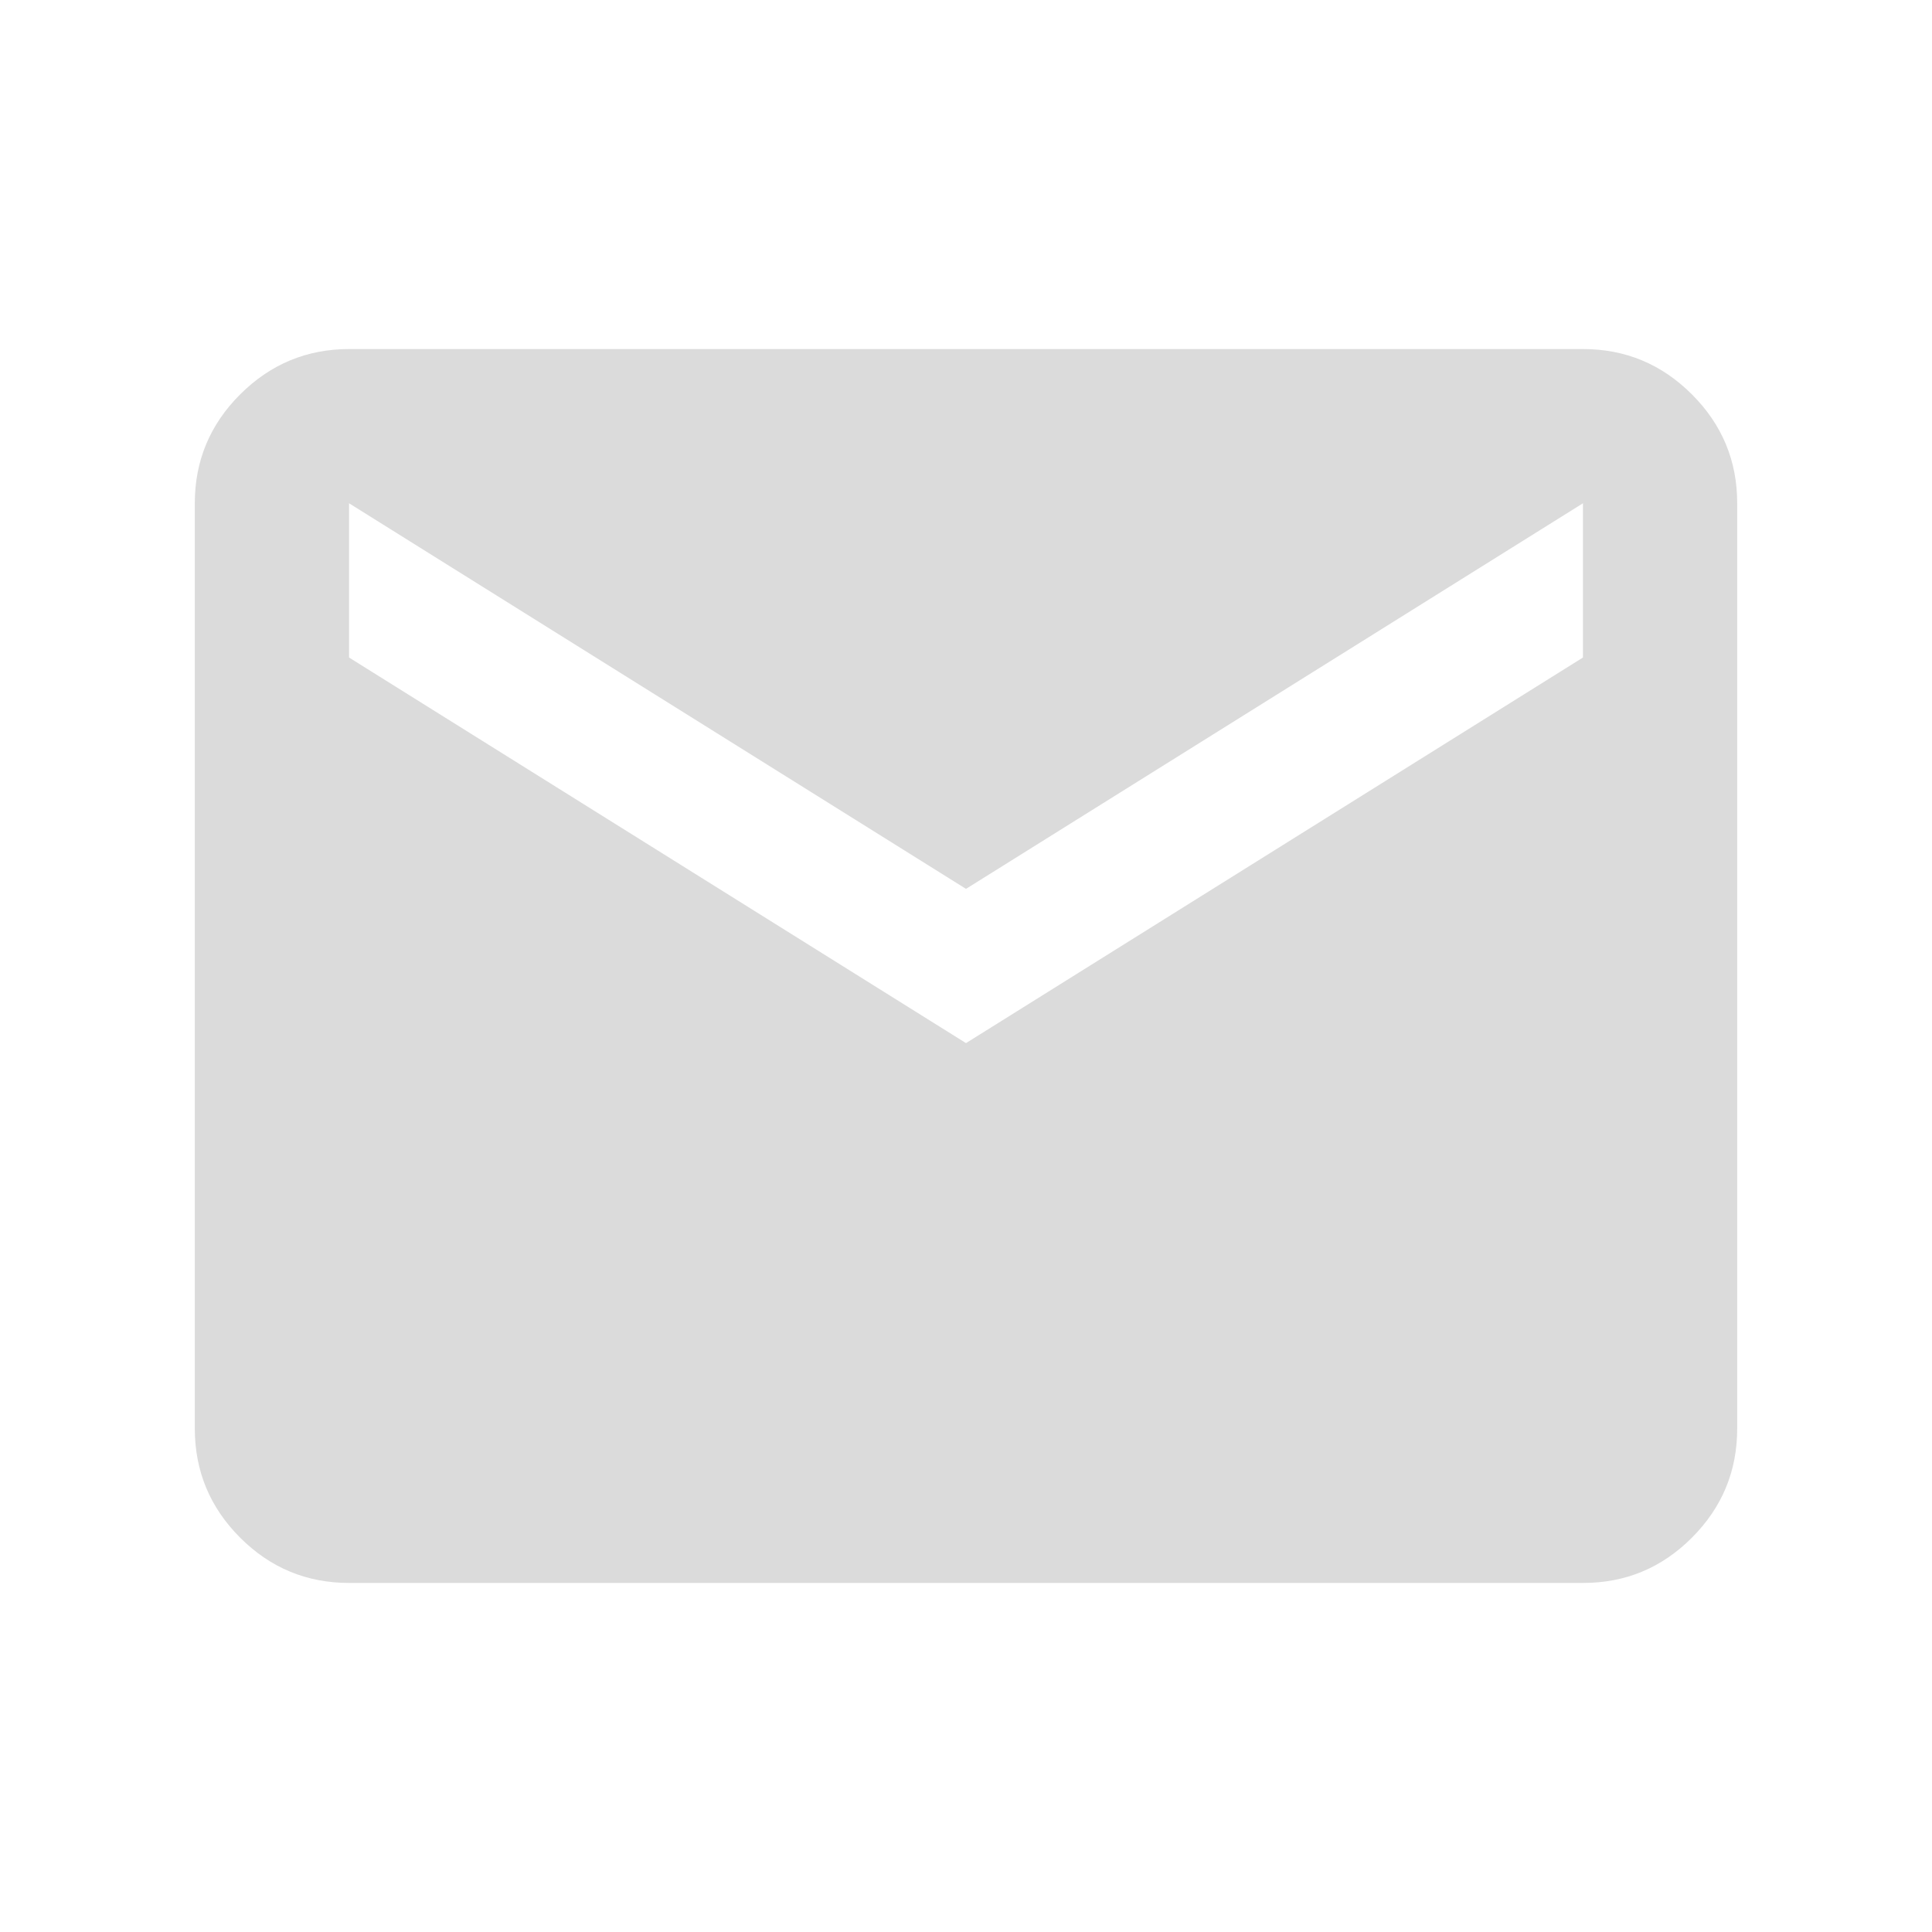 <?xml version="1.0" encoding="UTF-8"?> <svg xmlns="http://www.w3.org/2000/svg" width="500" height="500" viewBox="0 0 500 500" fill="none"><path d="M90.333 409.665C79.356 409.665 69.962 405.76 62.151 397.95C54.341 390.139 50.429 380.739 50.416 369.749V130.249C50.416 119.272 54.328 109.878 62.151 102.068C69.975 94.257 79.369 90.345 90.333 90.332H409.666C420.643 90.332 430.043 94.244 437.867 102.068C445.691 109.891 449.596 119.285 449.583 130.249V369.749C449.583 380.726 445.677 390.126 437.867 397.95C430.057 405.774 420.656 409.679 409.666 409.665H90.333ZM249.999 269.957L409.666 170.165V130.249L249.999 230.04L90.333 130.249V170.165L249.999 269.957Z" fill="#DBDBDB"></path></svg> 